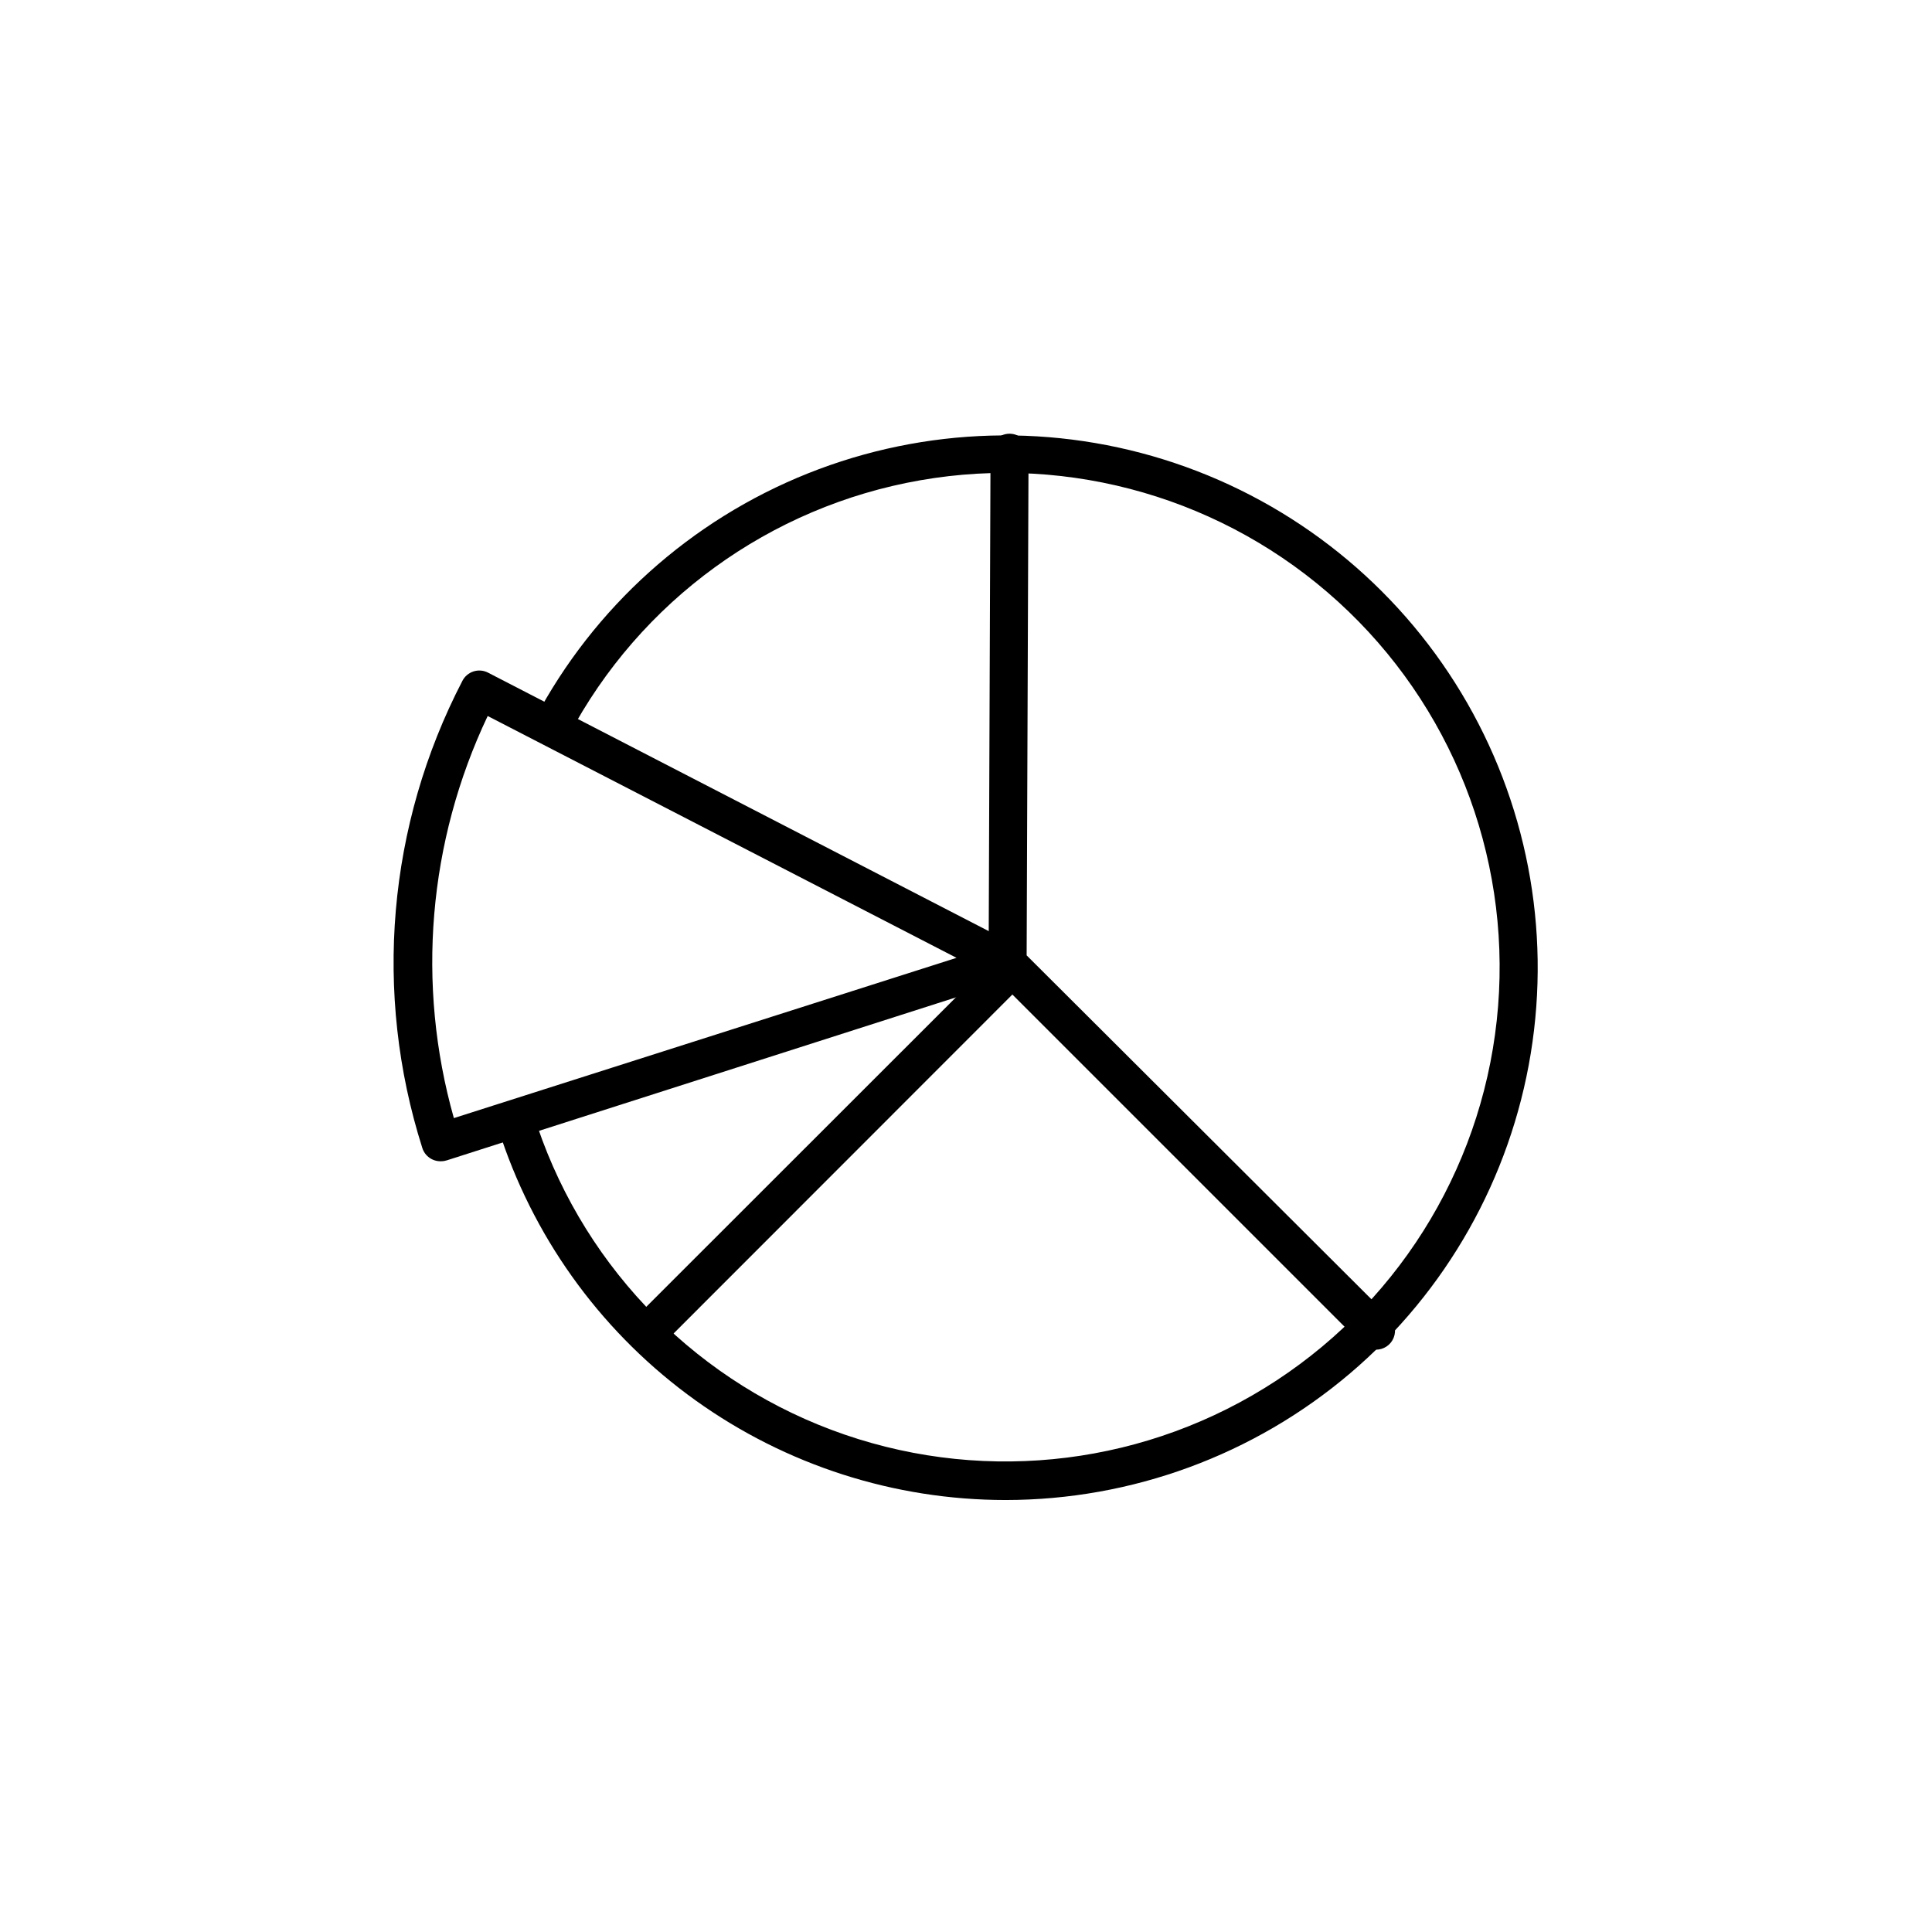 <?xml version="1.0" encoding="UTF-8"?>
<!-- The Best Svg Icon site in the world: iconSvg.co, Visit us! https://iconsvg.co -->
<svg fill="#000000" width="800px" height="800px" version="1.1" viewBox="144 144 512 512" xmlns="http://www.w3.org/2000/svg">
 <g>
  <path d="m410.48 541.52c-29.469-0.004-58.199-9.238-82.156-26.41-23.953-17.168-41.93-41.406-51.402-69.316-0.535-1.285-0.512-2.738 0.062-4.012 0.574-1.27 1.652-2.246 2.973-2.691 1.32-0.449 2.769-0.328 4 0.332s2.129 1.801 2.488 3.148c13.062 38.328 43.117 68.461 81.414 81.621s80.527 7.871 114.39-14.332c33.863-22.203 55.555-58.82 58.758-99.188 3.203-40.371-12.445-79.949-42.387-107.21-29.941-27.266-70.812-39.148-110.7-32.191-39.891 6.961-74.324 31.977-93.266 67.77-1.418 2.117-4.195 2.84-6.469 1.688-2.273-1.156-3.324-3.828-2.449-6.223 15.645-29.582 41.293-52.637 72.371-65.051 31.074-12.414 65.551-13.379 97.27-2.719s58.617 32.25 75.887 60.91c17.273 28.66 23.793 62.531 18.395 95.555-5.394 33.023-22.355 63.055-47.852 84.73-25.496 21.676-57.863 33.578-91.328 33.59z"/>
  <path d="m260.95 451.74c-2.285 0.105-4.352-1.344-5.035-3.523-13.043-41.039-9.215-85.574 10.629-123.79 0.613-1.191 1.676-2.086 2.953-2.496 1.273-0.406 2.66-0.285 3.848 0.332l139.55 72.043c1.809 0.934 2.879 2.859 2.715 4.887-0.168 2.027-1.535 3.758-3.469 4.383l-149.68 47.914c-0.488 0.16-0.996 0.246-1.512 0.25zm12.293-117.99c-15.789 33.262-18.977 71.125-8.965 106.56l133.21-42.473z"/>
  <path d="m508.52 501.67c-1.34 0.008-2.625-0.52-3.578-1.461l-97.488-97.488c-0.941-0.949-1.469-2.238-1.461-3.578l0.504-135.17c0-2.781 2.258-5.035 5.039-5.035 1.336 0 2.617 0.527 3.562 1.473 0.945 0.945 1.477 2.227 1.477 3.562l-0.504 133.21 95.977 95.723v0.004c1.559 1.414 2.074 3.652 1.285 5.609-0.785 1.957-2.707 3.215-4.812 3.156z"/>
  <path d="m316.11 501.67c-2.047 0.012-3.894-1.215-4.68-3.106s-0.352-4.07 1.105-5.512l96.227-96.176c2-1.711 4.977-1.598 6.84 0.266 1.859 1.859 1.977 4.84 0.262 6.84l-96.176 96.227c-0.949 0.941-2.238 1.469-3.578 1.461z"/>
 </g>
</svg>